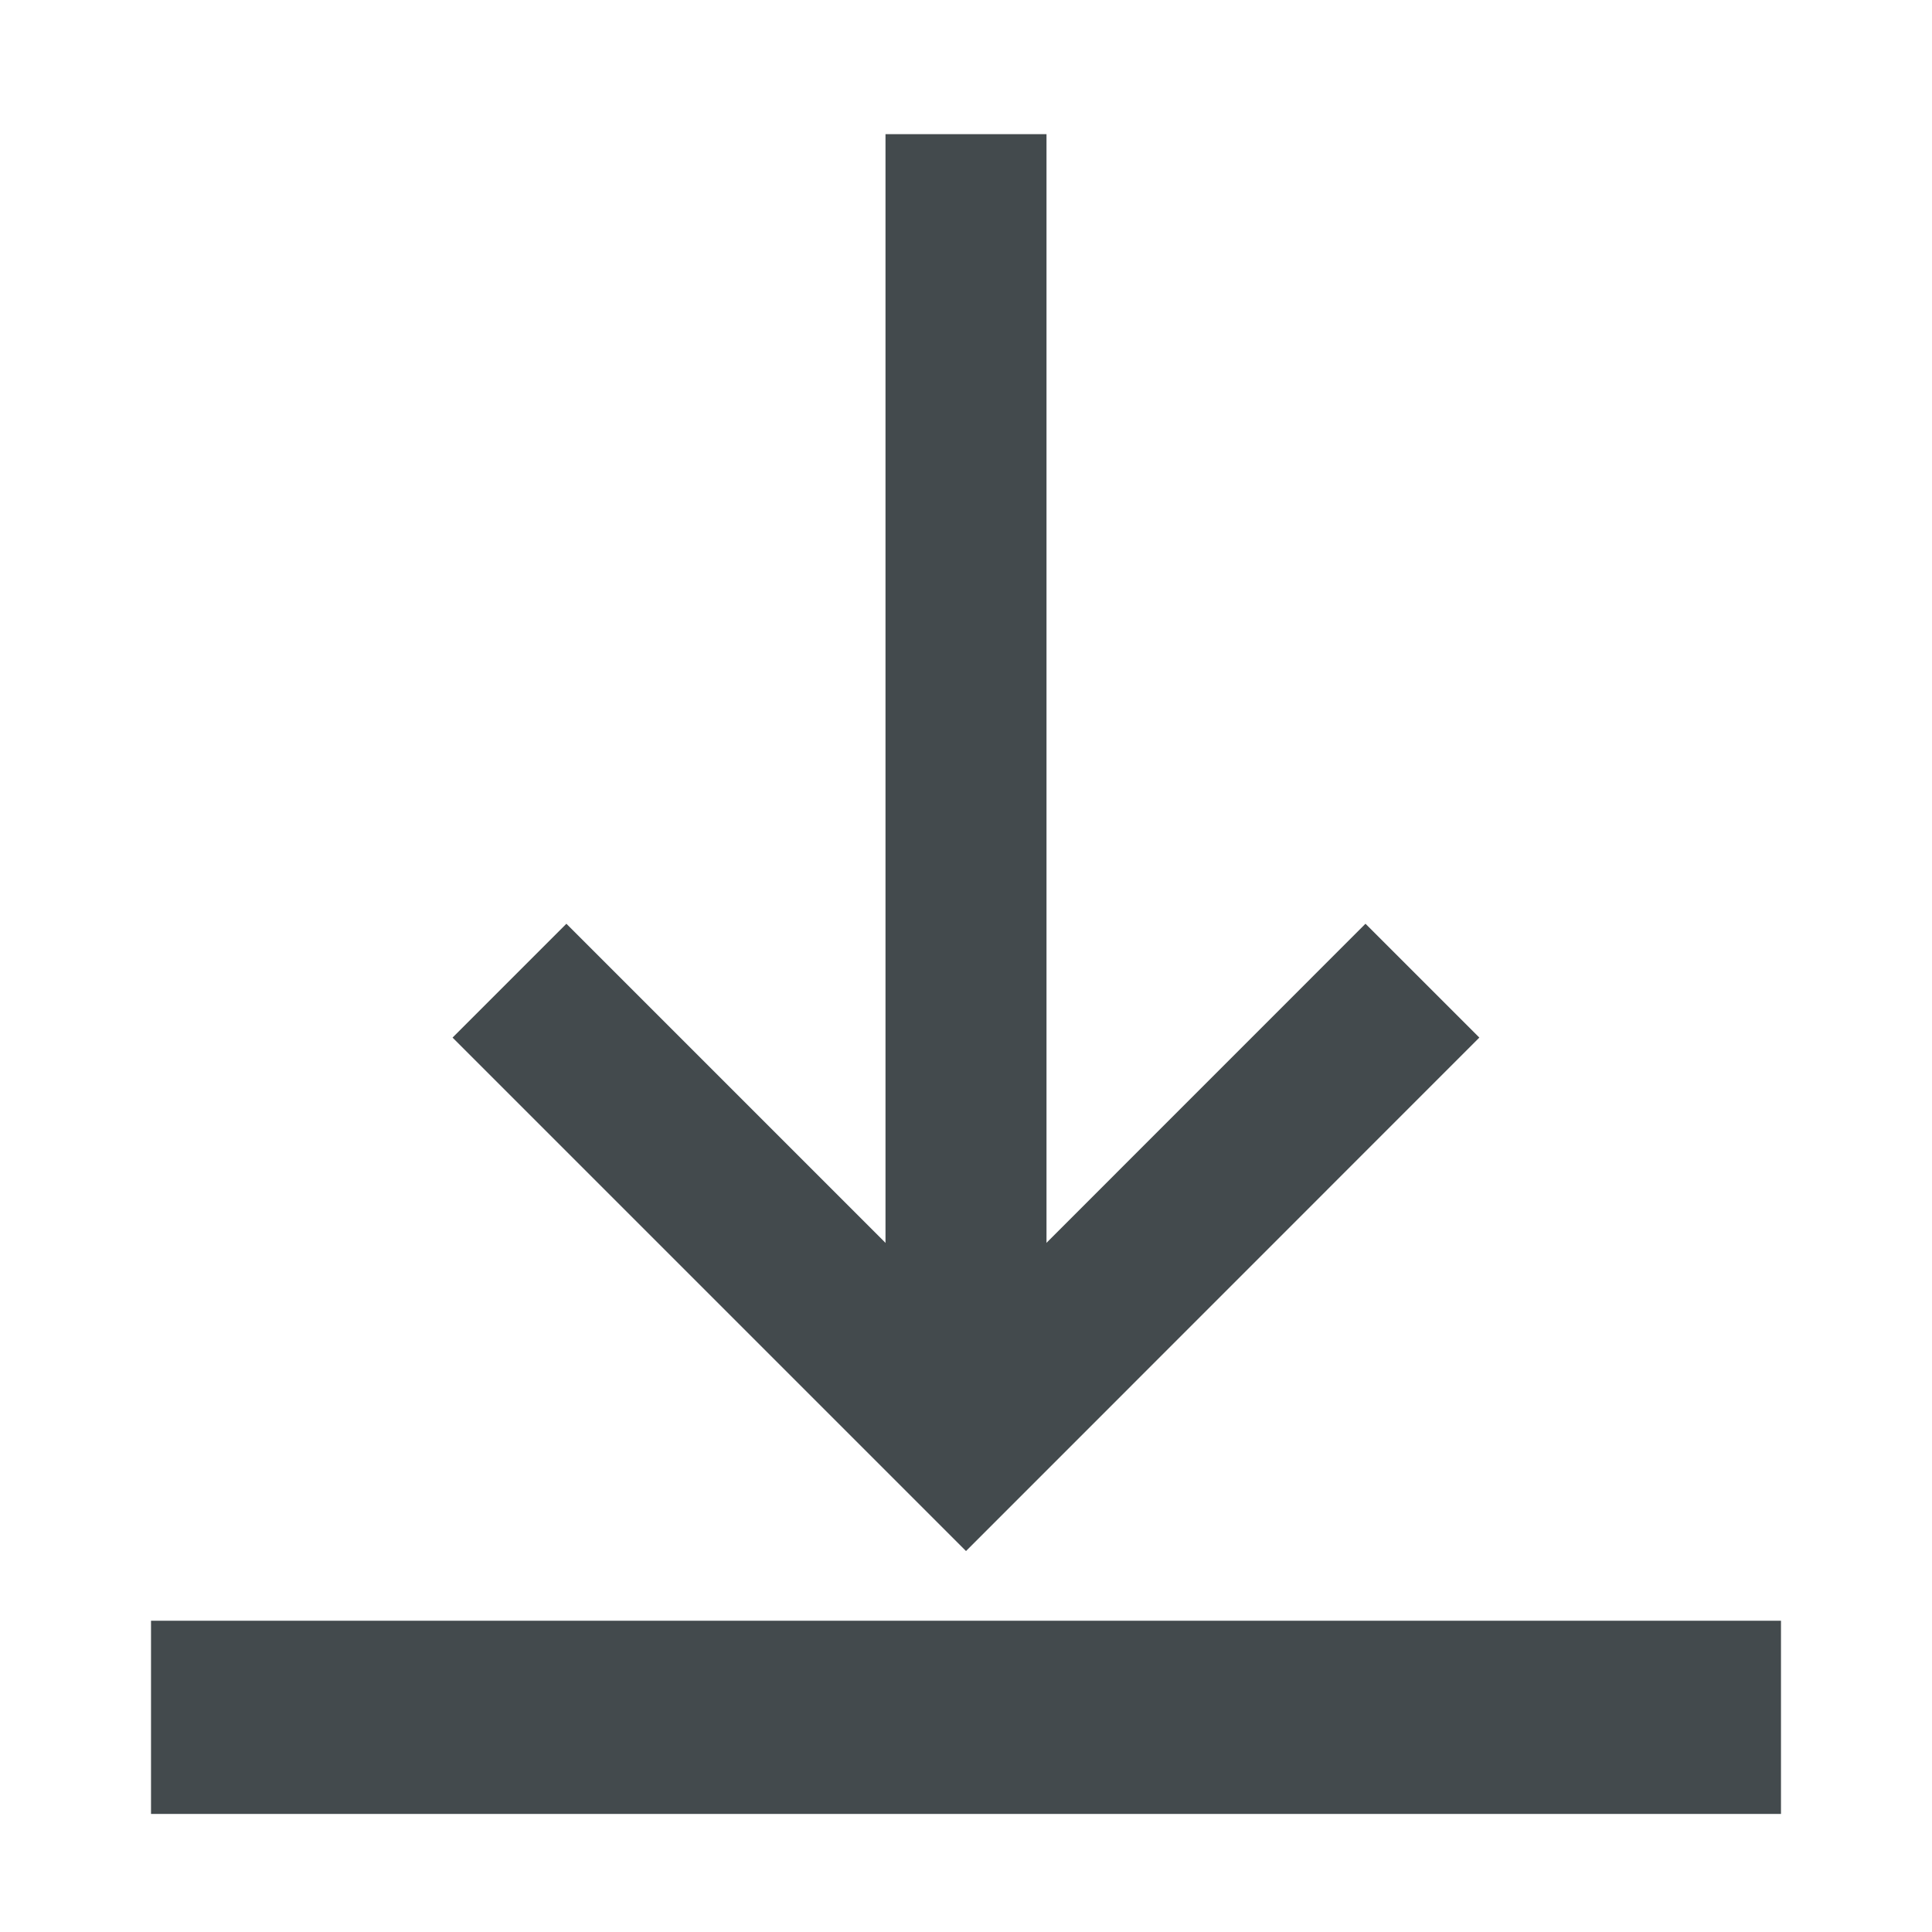 <svg width="18" height="18" viewBox="0 0 18 18" fill="none" xmlns="http://www.w3.org/2000/svg">
<path d="M5.277 9.667L9 13.39L12.722 9.667" stroke="#434A4D" stroke-width="1.5" stroke-miterlimit="10" stroke-linecap="square"/>
<path d="M9 12.855V2" stroke="#434A4D" stroke-width="1.5" stroke-miterlimit="10" stroke-linecap="square" stroke-linejoin="round"/>
<path d="M1.407 16H16.593" stroke="#434A4D" stroke-width="1.8" stroke-miterlimit="10"/>
</svg>
